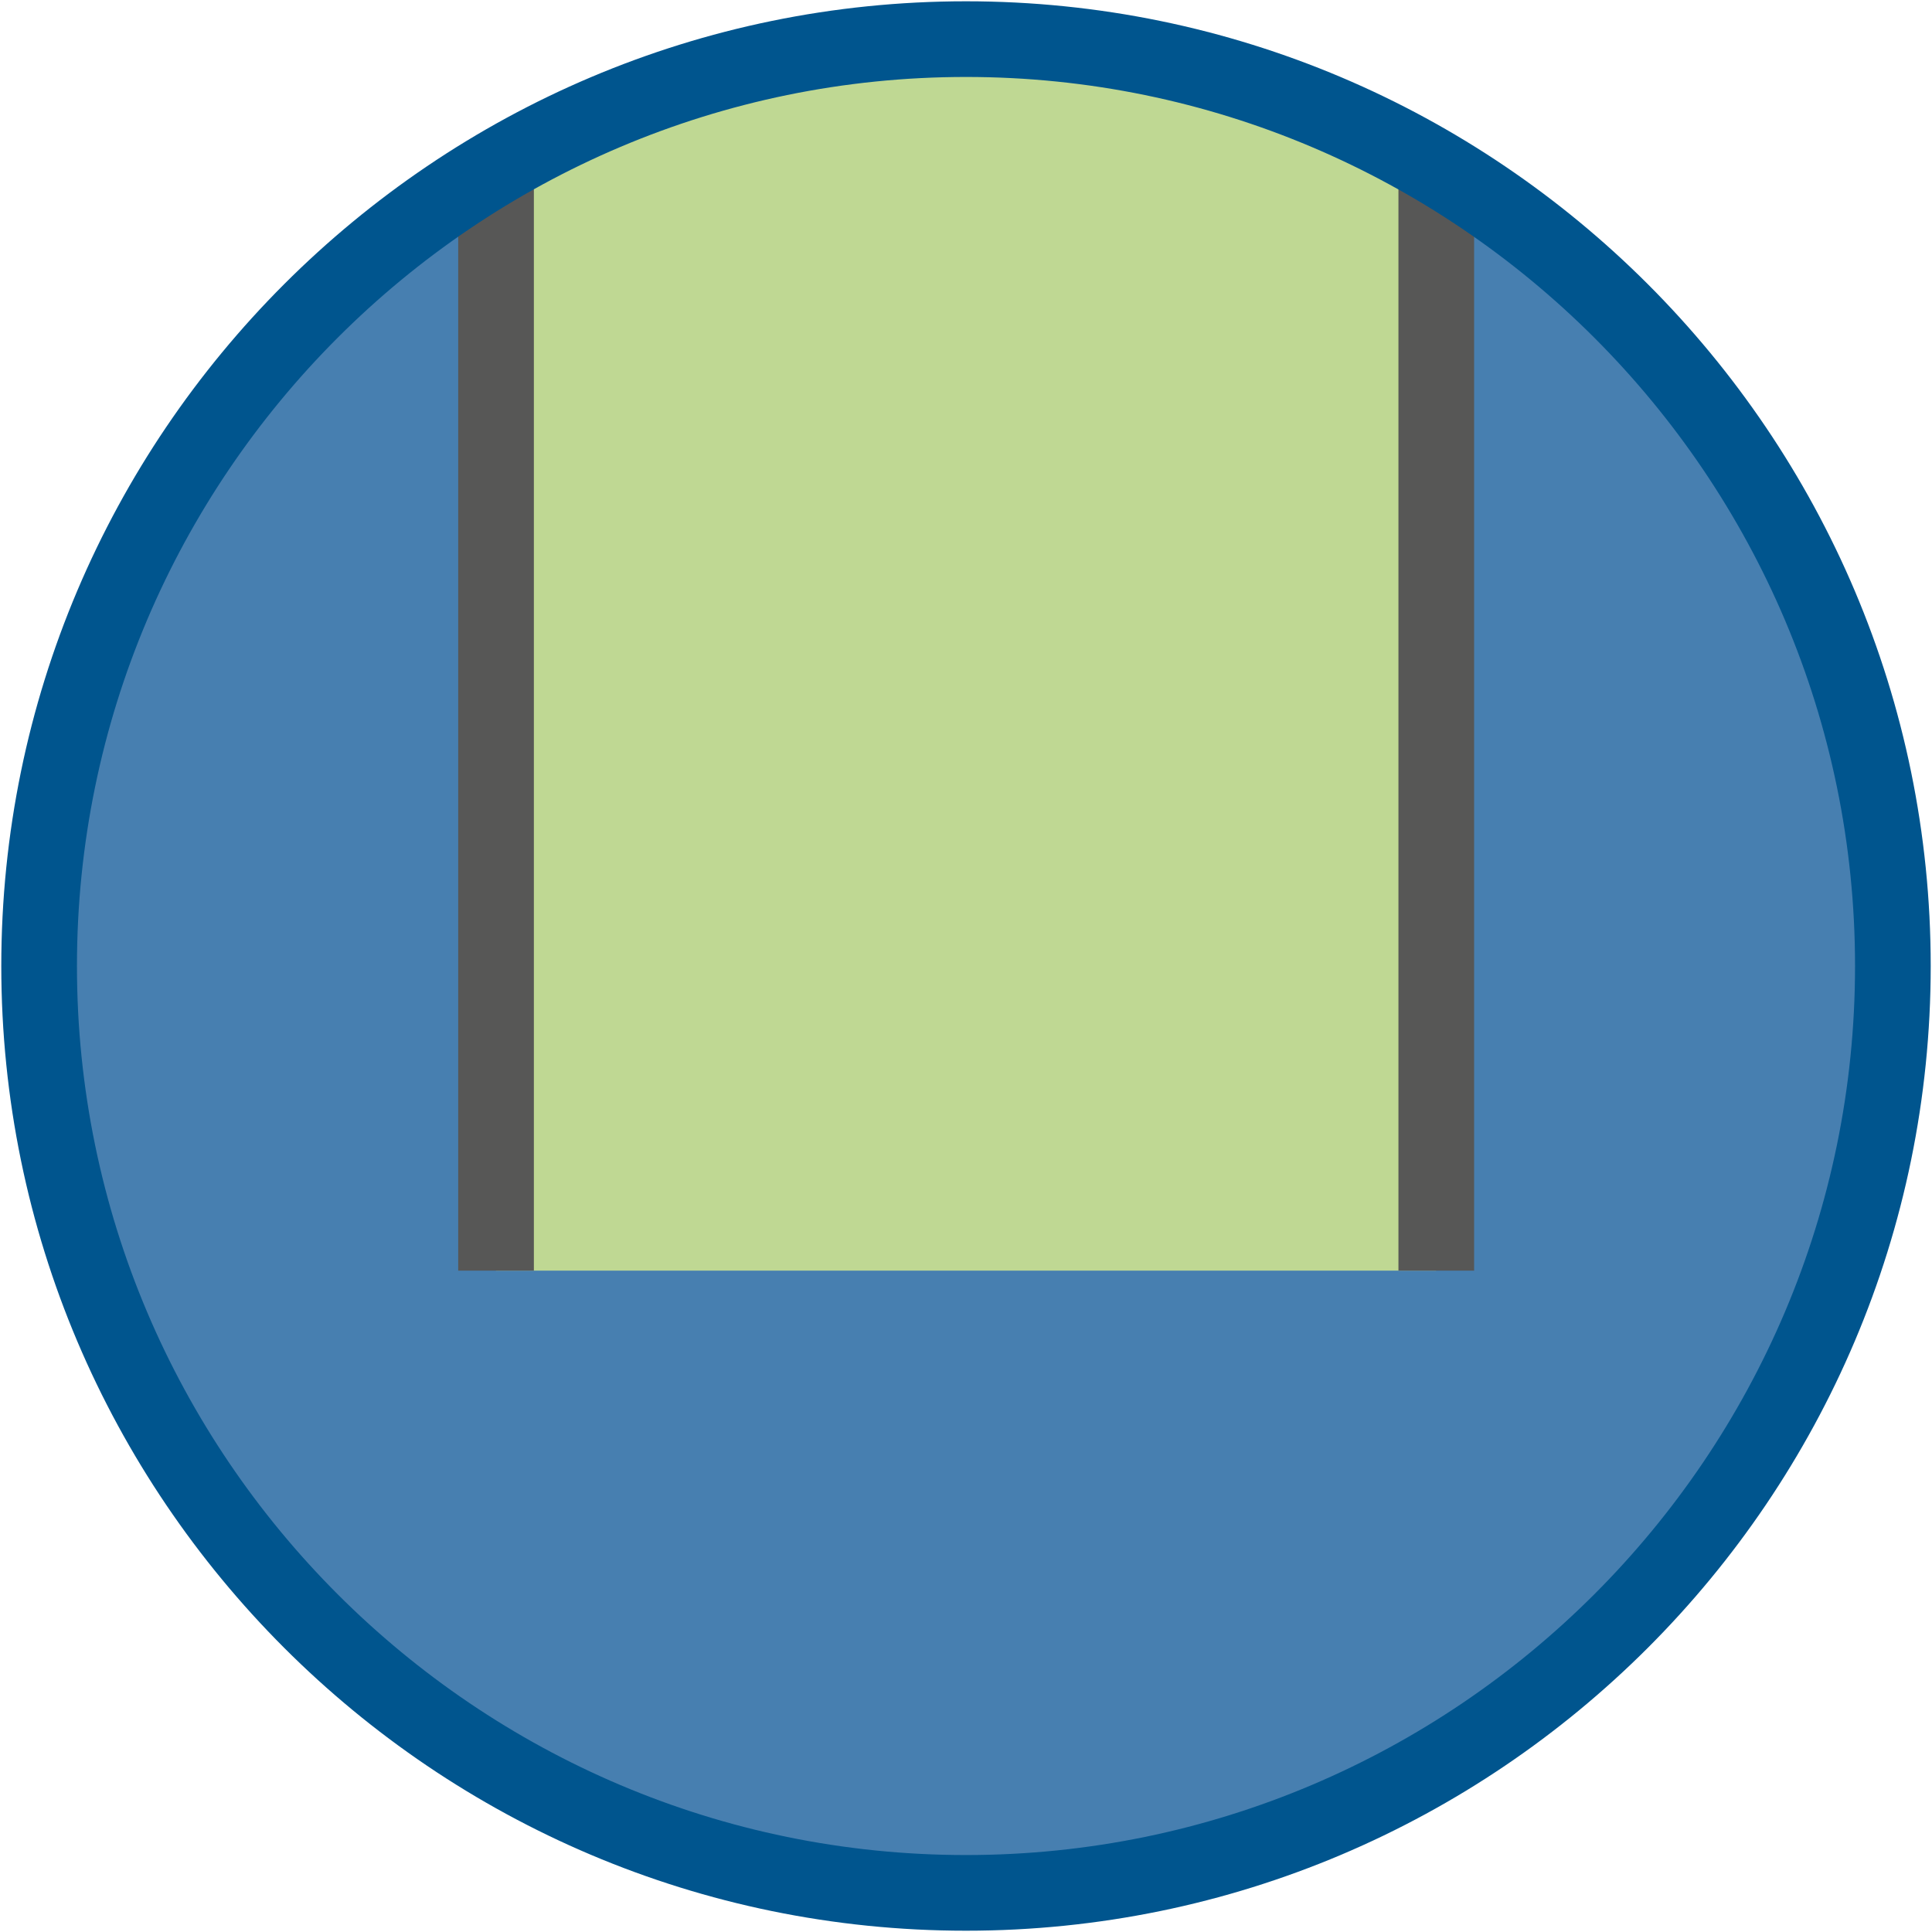 <?xml version="1.0" encoding="UTF-8" standalone="no"?>
<svg xmlns="http://www.w3.org/2000/svg" xmlns:svg="http://www.w3.org/2000/svg" id="Ebene_1" viewBox="0 0 60 60" version="1.1" width="60" height="60">
  <defs id="defs1">
    <style id="style1">
      .cls-1 {
        fill: #bfd893;
      }

      .cls-2 {
        fill: none;
      }

      .cls-3 {
        fill: #575756;
      }

      .cls-4 {
        fill: #00558e;
      }

      .cls-5 {
        clip-path: url(#clippath);
      }

      .cls-6 {
        fill: #477fb0;
      }
    </style>
    <clipPath id="clippath">
      <circle class="cls-2" cx="30" cy="30" r="28.78" id="circle1"></circle>
    </clipPath>
  </defs>
  <g class="cls-5" clip-path="url(#clippath)" id="g4">
    <circle class="cls-6" cx="30" cy="30" r="28.78" id="circle2"></circle>
    <rect class="cls-1" x="15.4" y="-0.87" width="29.2" height="40.33" id="rect2"></rect>
    <rect class="cls-3" x="14.23" y="-0.87" width="2.35" height="40.33" id="rect3"></rect>
    <rect class="cls-3" x="43.43" y="-0.87" width="2.35" height="40.33" id="rect4"></rect>
  </g>
  <path class="cls-4" d="M 30,59.96 C 13.48,59.96 0.04,46.52 0.04,30 0.04,13.48 13.48,0.04 30,0.04 46.52,0.04 59.96,13.48 59.96,30 59.96,46.52 46.52,59.96 30,59.96 Z M 30,2.39 C 14.78,2.39 2.39,14.78 2.39,30 2.39,45.22 14.78,57.61 30,57.61 45.22,57.61 57.61,45.22 57.61,30 57.61,14.78 45.22,2.39 30,2.39 Z" id="path4"></path>
</svg>
